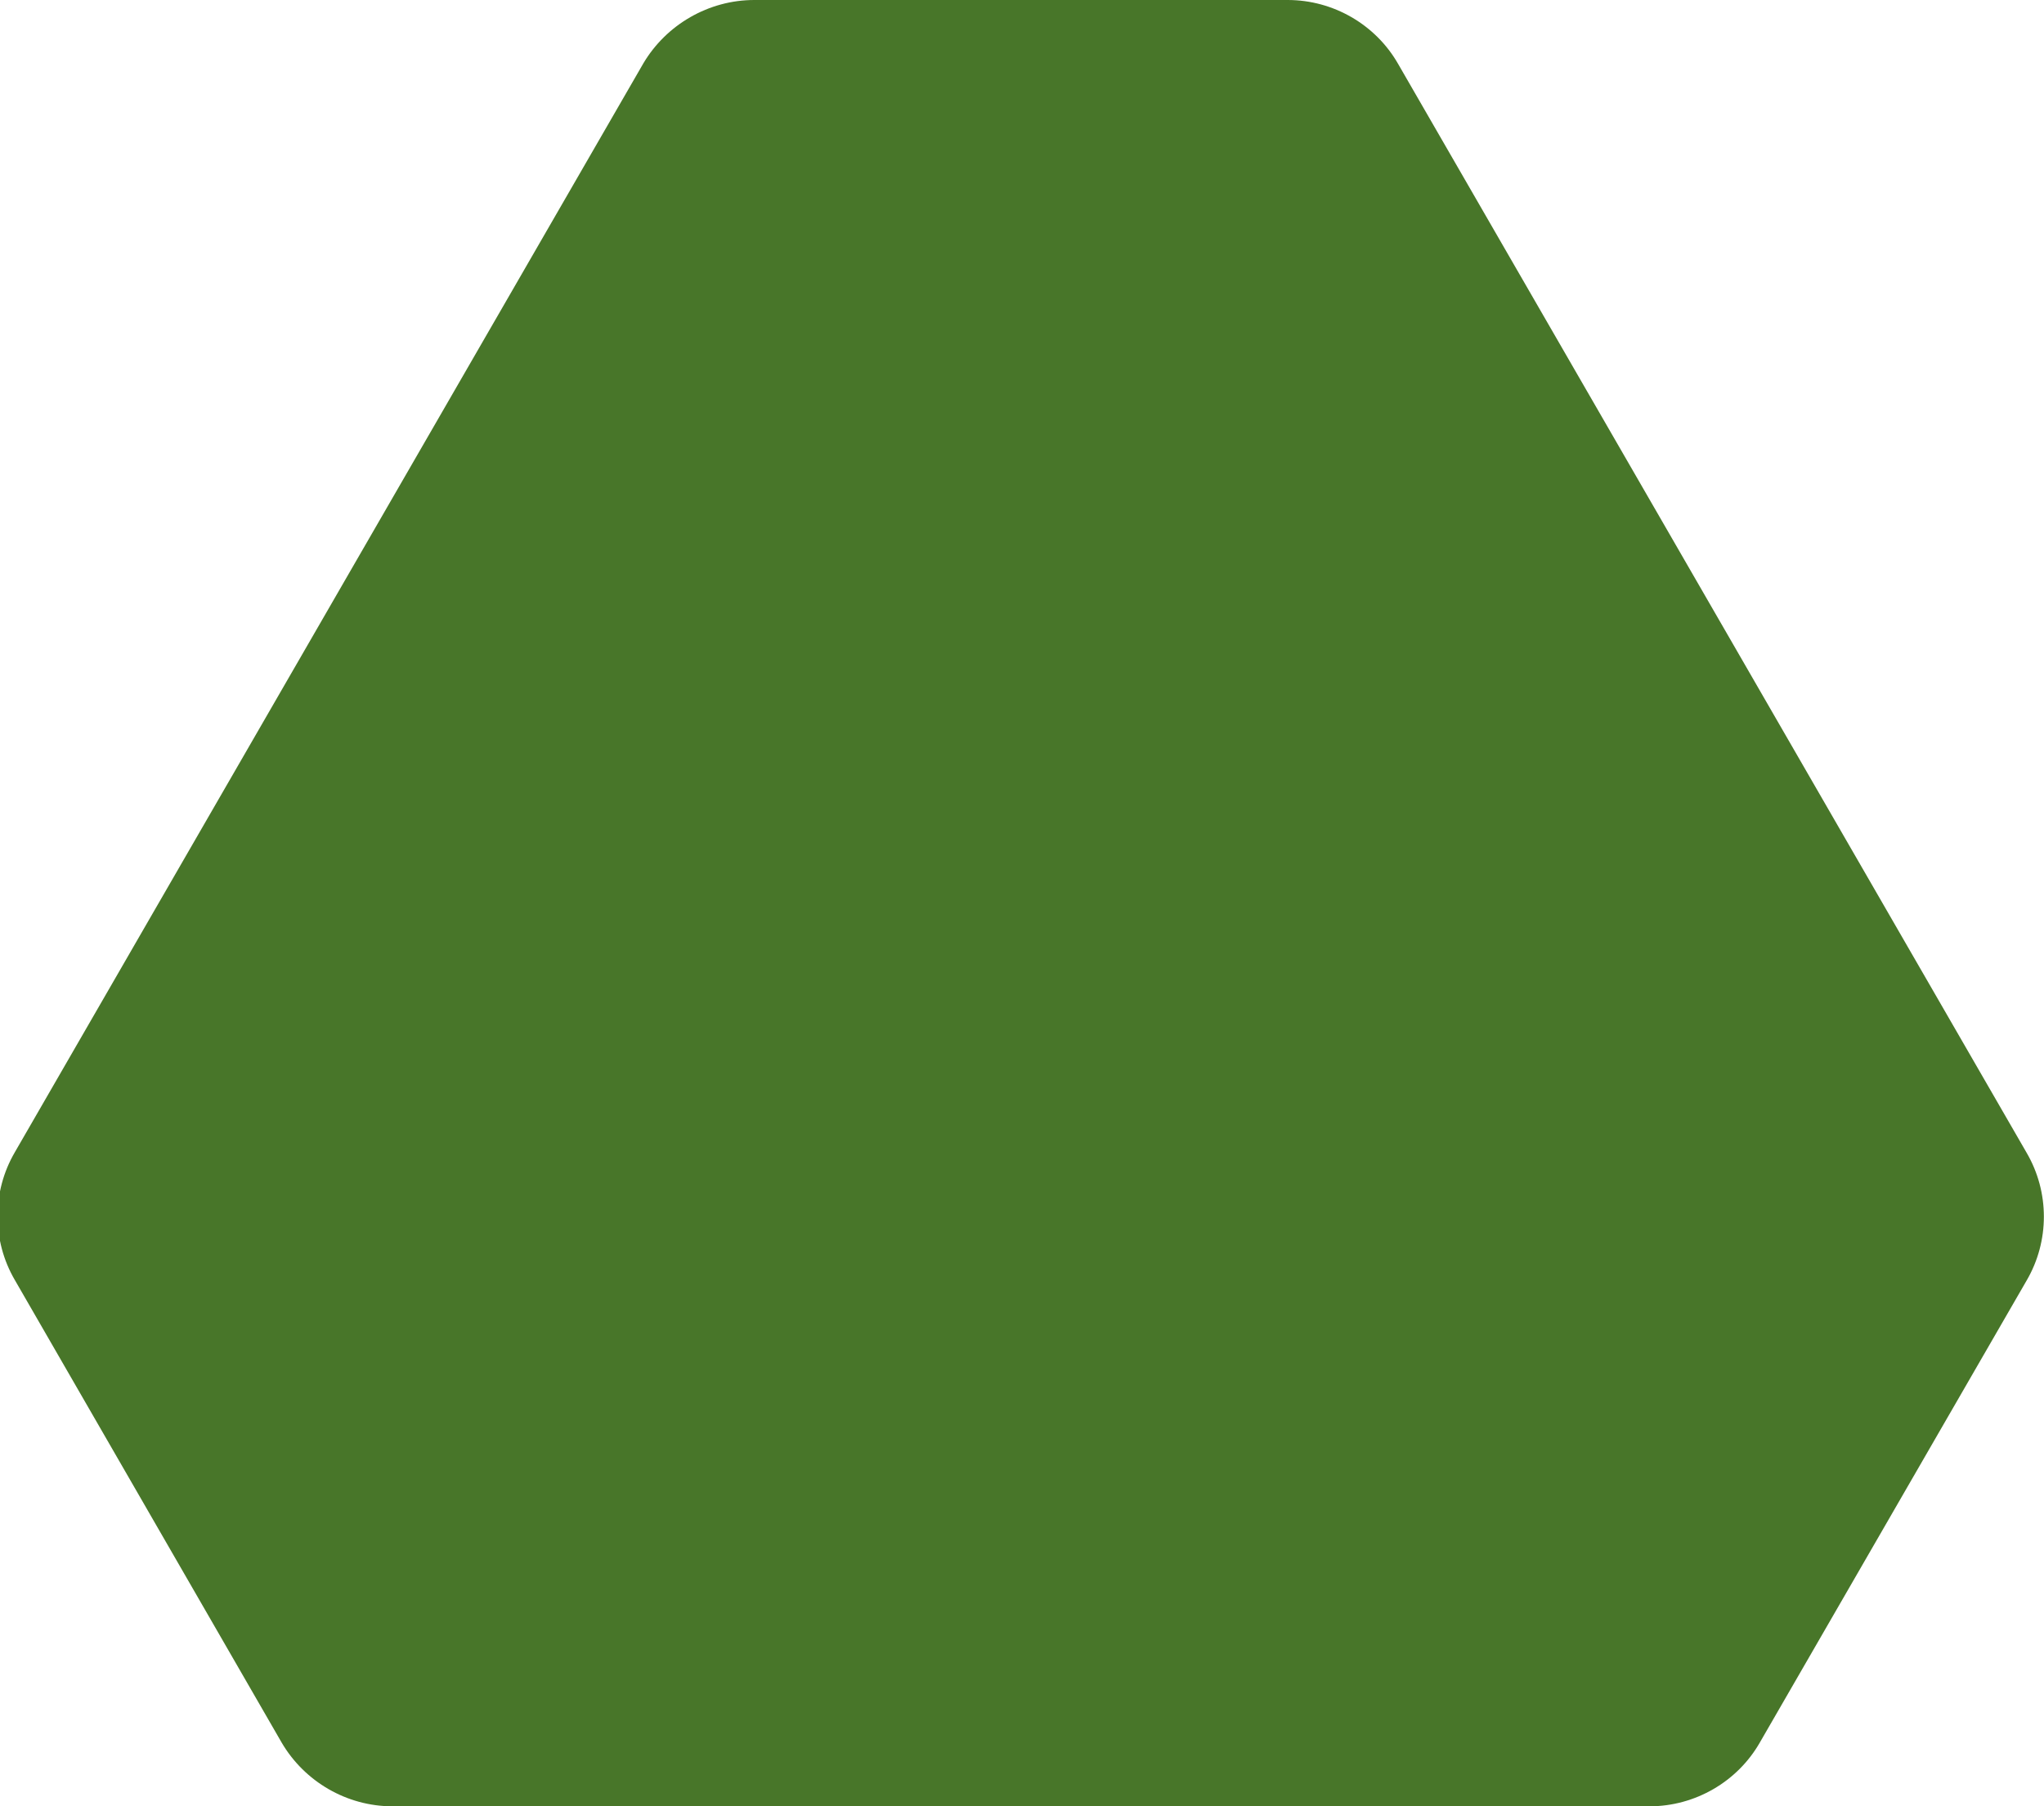 <?xml version="1.0" encoding="utf-8"?>
<!-- Generator: Adobe Illustrator 26.0.1, SVG Export Plug-In . SVG Version: 6.00 Build 0)  -->
<svg version="1.1" id="Layer_1" xmlns="http://www.w3.org/2000/svg" xmlns:xlink="http://www.w3.org/1999/xlink" x="0px" y="0px"
	 viewBox="0 0 400 353.5" style="enable-background:new 0 0 400 353.5;" xml:space="preserve">
<g>
	<defs>
		<path id="SVGID_1_" d="M55.1,341L2.9,250.5c-4.5-7.7-4.5-17.3,0-25l123-213.1C130.4,4.8,138.7,0,147.6,0L252,0
			c8.9,0,17.2,4.8,21.6,12.5l123,213.1c4.5,7.7,4.5,17.3,0,25L344.4,341c-4.4,7.7-12.7,12.5-21.6,12.5h-246
			C67.9,353.5,59.6,348.7,55.1,341z"/>
	</defs>
	<use xlink:href="#SVGID_1_"  style="overflow:visible;fill:#487629;"/>
	<clipPath id="SVGID_00000036929997264238879500000017194375588149332651_">
		<use xlink:href="#SVGID_1_"  style="overflow:visible;"/>
	</clipPath>
</g>
</svg>
